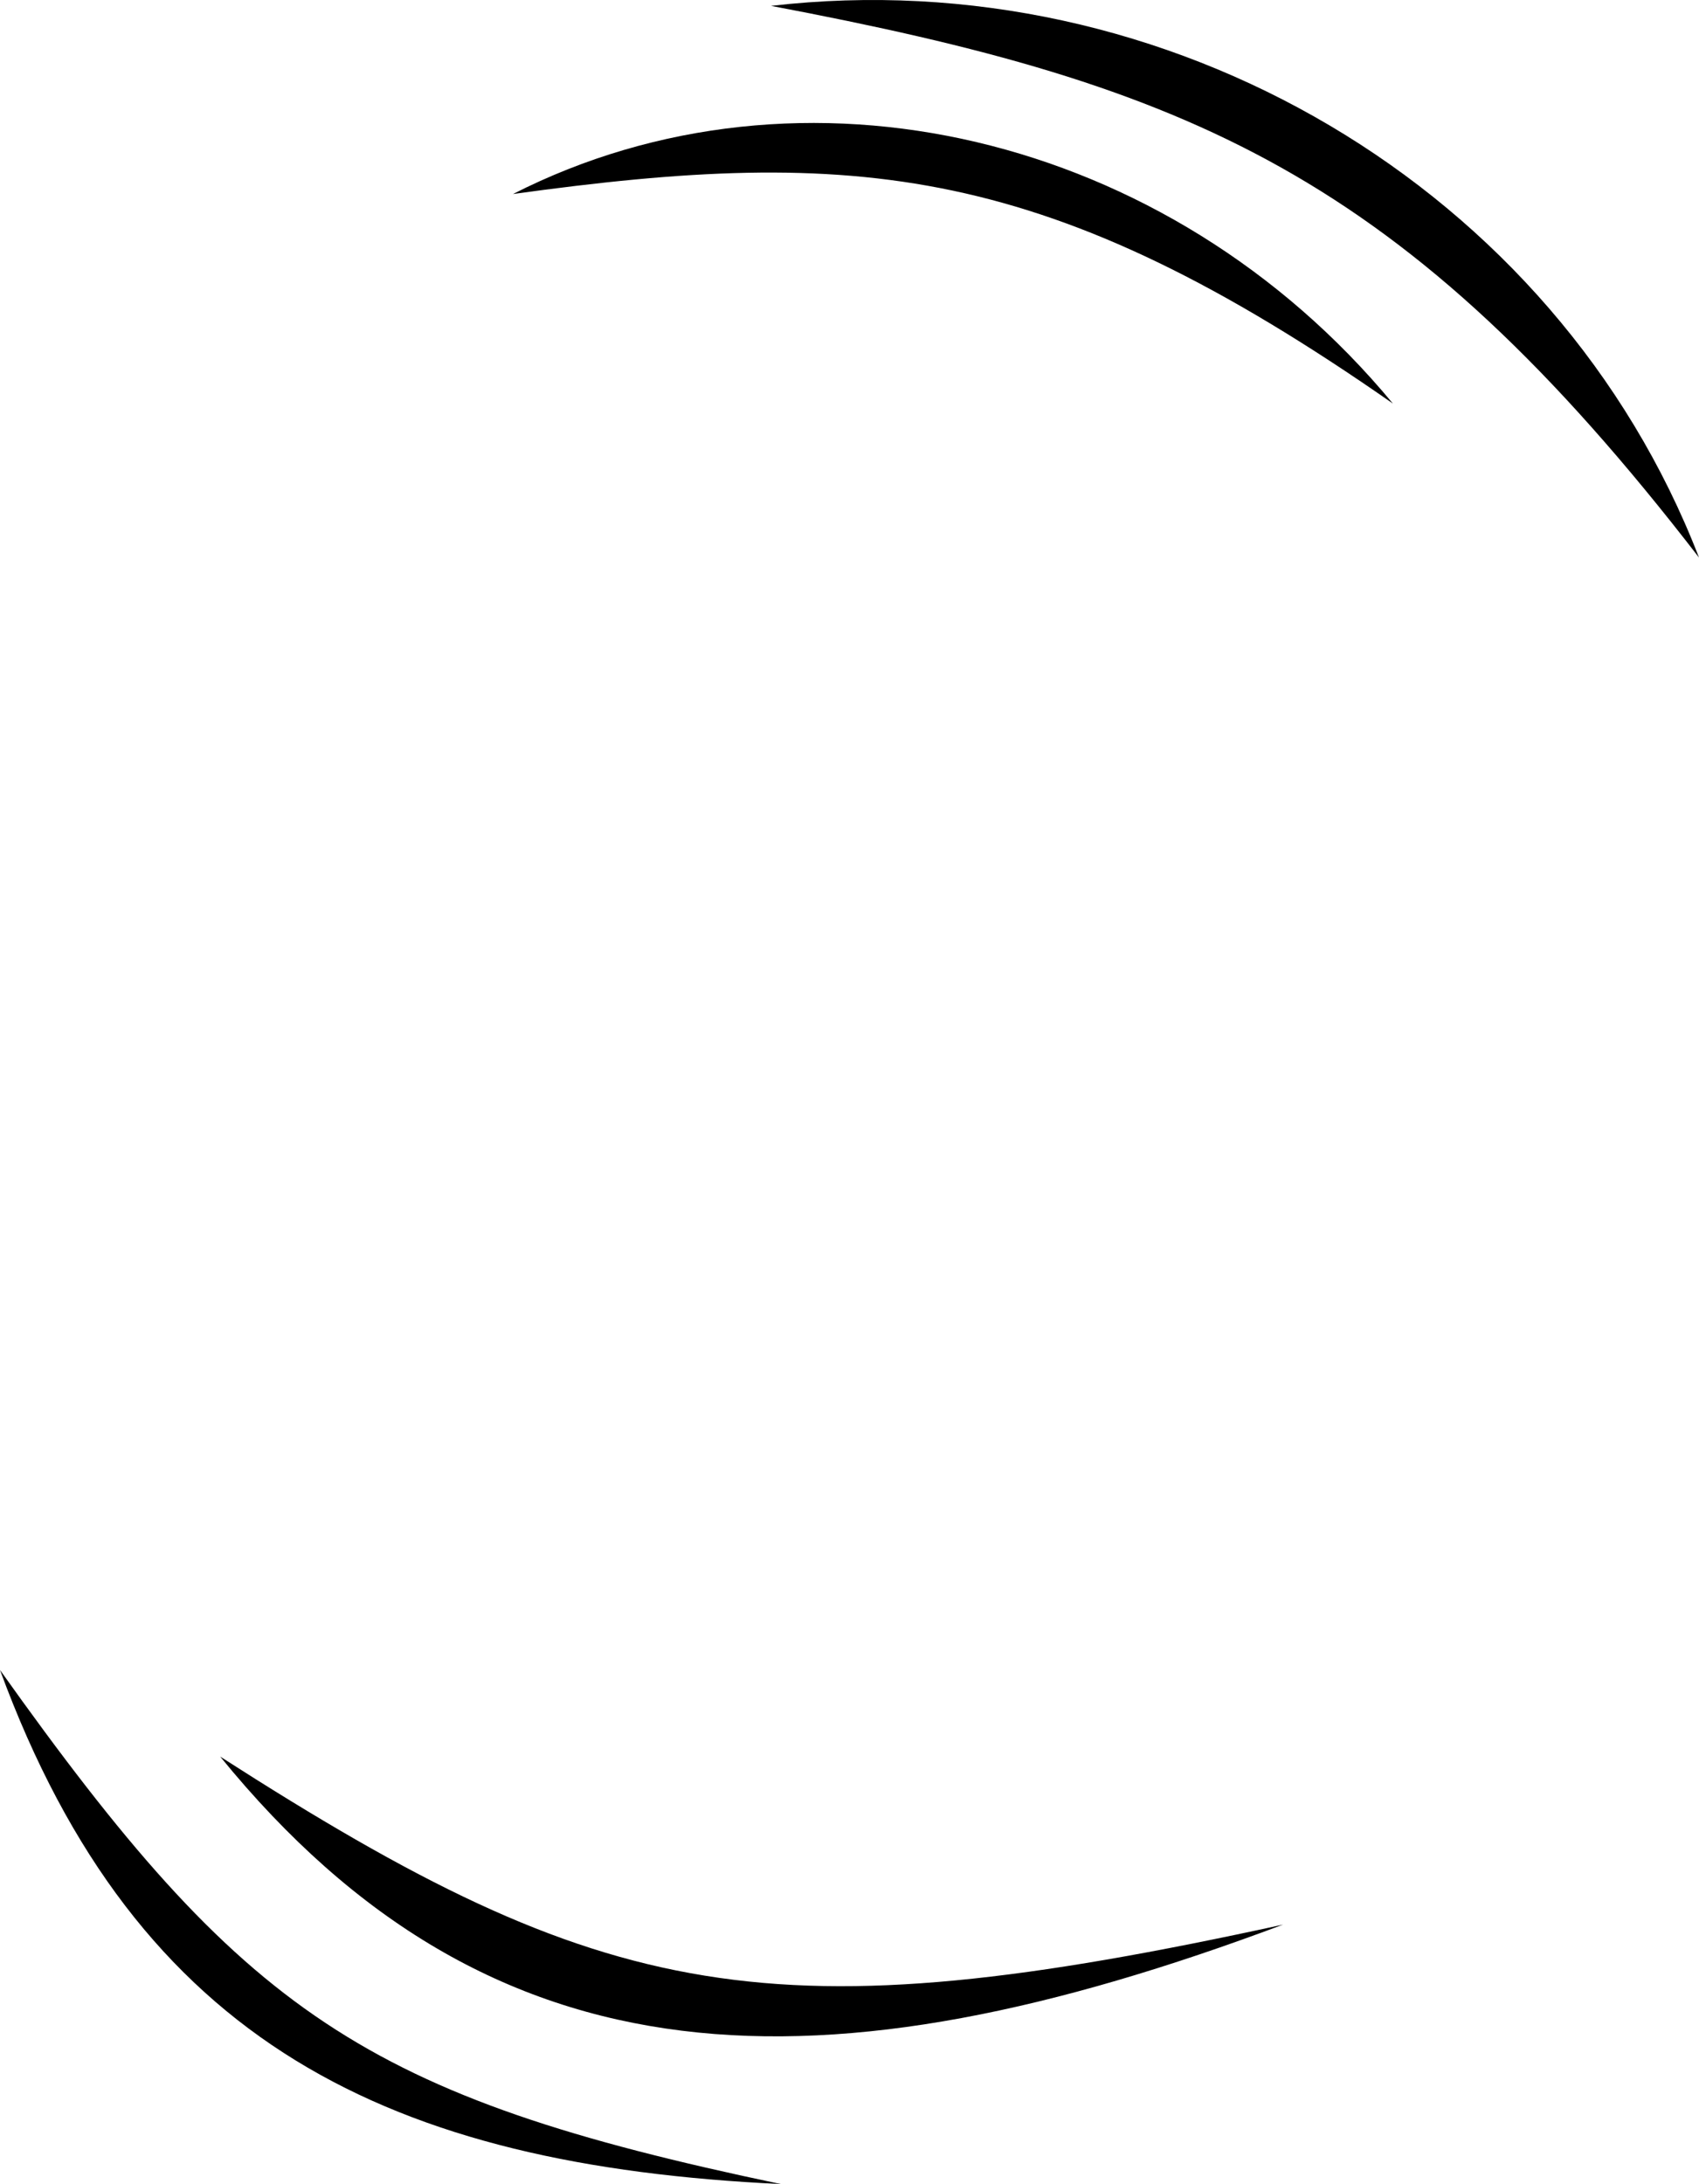 <?xml version="1.0" encoding="utf-8"?>
<!-- Generator: Adobe Illustrator 16.0.0, SVG Export Plug-In . SVG Version: 6.00 Build 0)  -->
<!DOCTYPE svg PUBLIC "-//W3C//DTD SVG 1.1//EN" "http://www.w3.org/Graphics/SVG/1.1/DTD/svg11.dtd">
<svg version="1.1" id="Calque_1" xmlns="http://www.w3.org/2000/svg" xmlns:xlink="http://www.w3.org/1999/xlink" x="0px" y="0px"
	 width="336.804px" height="432.739px" viewBox="0 0 336.804 432.739" enable-background="new 0 0 336.804 432.739"
	 xml:space="preserve">
<path d="M152.853,1.164c78.475-9.097,155.537,35.877,183.951,109.308C278.173,34.479,235.911,16.878,152.853,1.164z"/>
<path d="M101.696,38.443C158.714,9.454,231.53,26.158,276.118,79.954C207.682,32.239,169.953,28.998,101.696,38.443z"/>
<path d="M0,330.886c27.232,74.156,77.443,98.171,154.813,101.854C72.005,415.416,48.377,398.835,0,330.886z"/>
<path d="M43.651,348.043c54.004,66.307,119.627,67.408,210.711,33.287C152.846,403.462,120.378,397.271,43.651,348.043z"/>
</svg>
